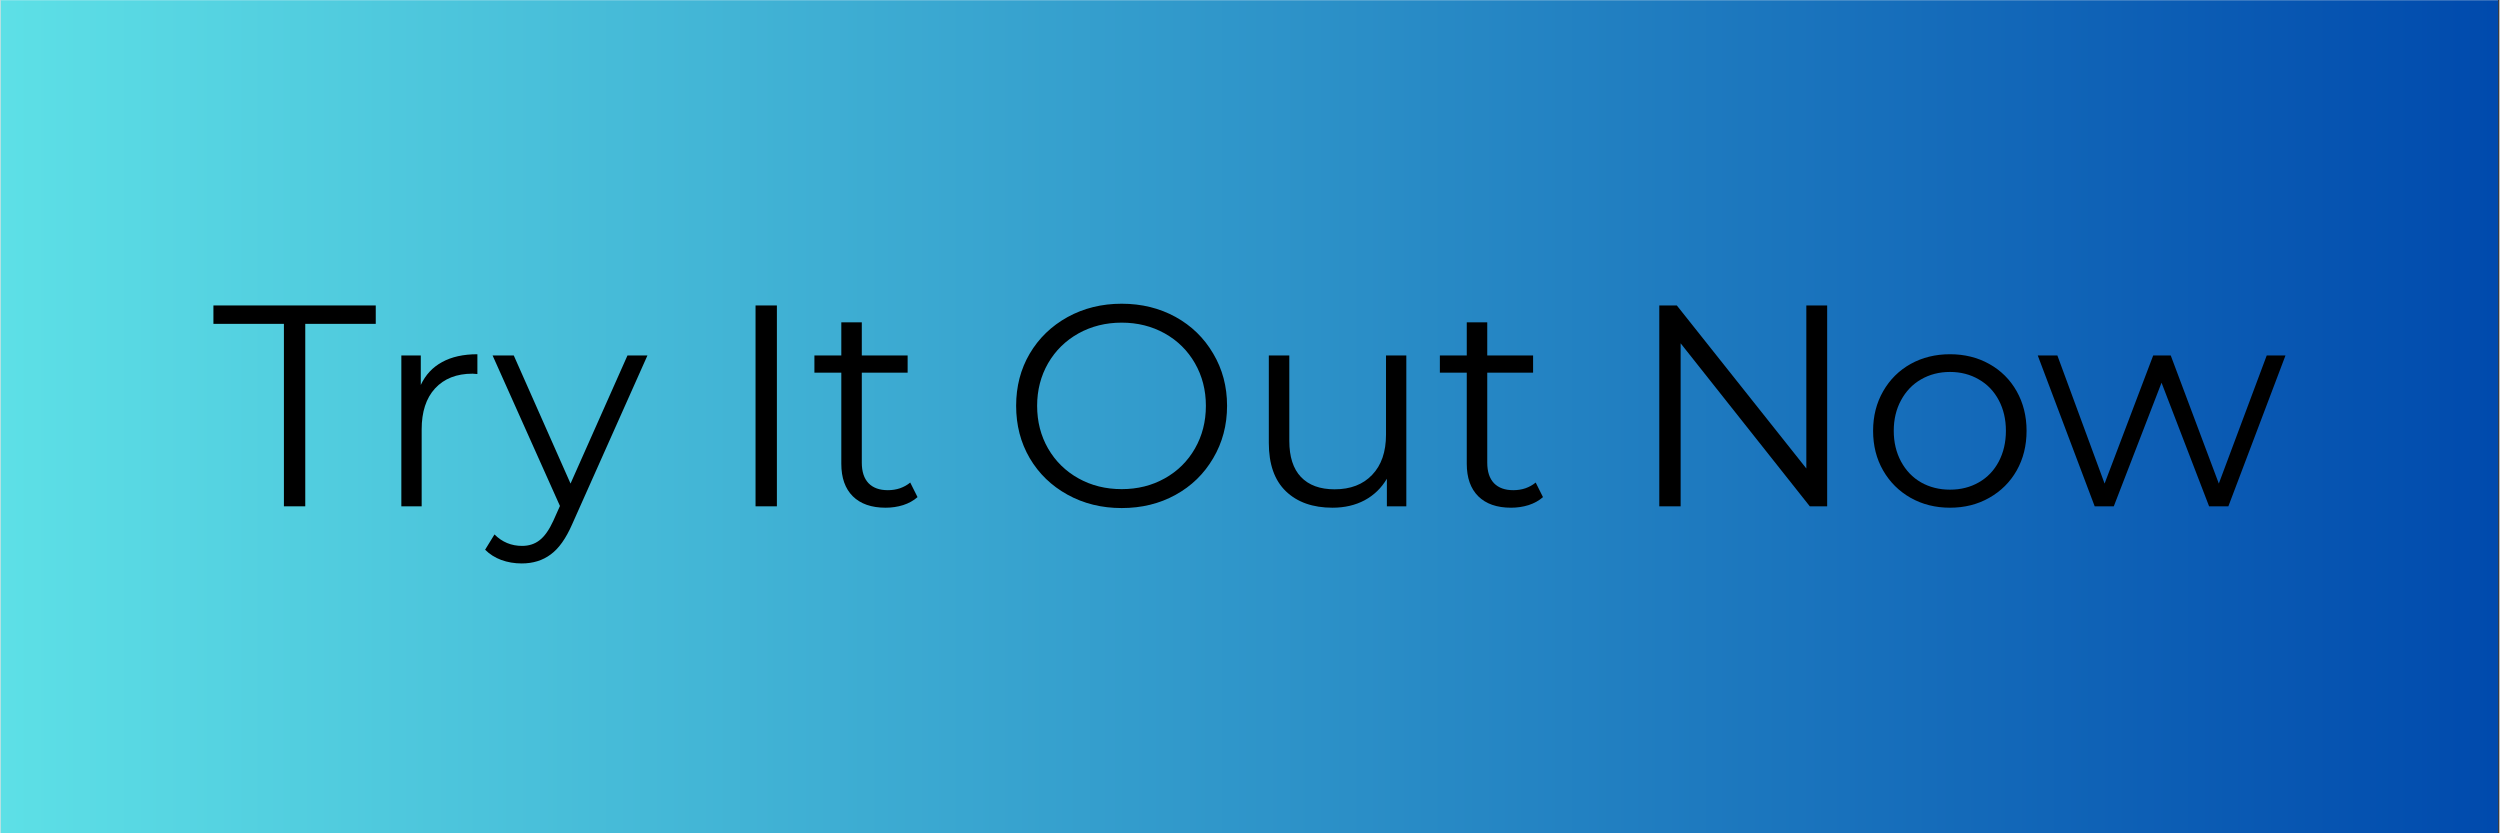 <svg version="1.0" preserveAspectRatio="xMidYMid meet" height="100" viewBox="0 0 224.88 75" zoomAndPan="magnify" width="300" xmlns:xlink="http://www.w3.org/1999/xlink" xmlns="http://www.w3.org/2000/svg"><rect x="0" y="0" width="224.88" height="75" fill="#333333" stroke="none"/><defs><g></g><clipPath id="6689b64511"><path clip-rule="nonzero" d="M 0 0.02 L 224.762 0.02 L 224.762 74.98 L 0 74.98 Z M 0 0.02"></path></clipPath><linearGradient id="73cabca604" y2="320" gradientUnits="userSpaceOnUse" x2="1918.976" y1="320" gradientTransform="matrix(0.117, 0, 0, 0.117, -0, 0.02)" x1="0"><stop offset="0" stop-color="rgb(36.499%, 87.799%, 90.199%)" stop-opacity="1"></stop><stop offset="0.004" stop-color="rgb(36.356%, 87.569%, 90.111%)" stop-opacity="1"></stop><stop offset="0.008" stop-color="rgb(36.214%, 87.34%, 90.024%)" stop-opacity="1"></stop><stop offset="0.012" stop-color="rgb(36.072%, 87.109%, 89.937%)" stop-opacity="1"></stop><stop offset="0.016" stop-color="rgb(35.93%, 86.88%, 89.85%)" stop-opacity="1"></stop><stop offset="0.02" stop-color="rgb(35.786%, 86.65%, 89.761%)" stop-opacity="1"></stop><stop offset="0.023" stop-color="rgb(35.645%, 86.421%, 89.674%)" stop-opacity="1"></stop><stop offset="0.027" stop-color="rgb(35.501%, 86.192%, 89.586%)" stop-opacity="1"></stop><stop offset="0.031" stop-color="rgb(35.359%, 85.963%, 89.499%)" stop-opacity="1"></stop><stop offset="0.035" stop-color="rgb(35.216%, 85.733%, 89.412%)" stop-opacity="1"></stop><stop offset="0.039" stop-color="rgb(35.074%, 85.504%, 89.325%)" stop-opacity="1"></stop><stop offset="0.043" stop-color="rgb(34.93%, 85.274%, 89.236%)" stop-opacity="1"></stop><stop offset="0.047" stop-color="rgb(34.789%, 85.045%, 89.149%)" stop-opacity="1"></stop><stop offset="0.051" stop-color="rgb(34.647%, 84.814%, 89.062%)" stop-opacity="1"></stop><stop offset="0.055" stop-color="rgb(34.505%, 84.586%, 88.976%)" stop-opacity="1"></stop><stop offset="0.059" stop-color="rgb(34.361%, 84.355%, 88.887%)" stop-opacity="1"></stop><stop offset="0.062" stop-color="rgb(34.219%, 84.126%, 88.8%)" stop-opacity="1"></stop><stop offset="0.066" stop-color="rgb(34.076%, 83.896%, 88.712%)" stop-opacity="1"></stop><stop offset="0.07" stop-color="rgb(33.934%, 83.667%, 88.625%)" stop-opacity="1"></stop><stop offset="0.074" stop-color="rgb(33.791%, 83.437%, 88.538%)" stop-opacity="1"></stop><stop offset="0.078" stop-color="rgb(33.649%, 83.208%, 88.451%)" stop-opacity="1"></stop><stop offset="0.082" stop-color="rgb(33.507%, 82.977%, 88.362%)" stop-opacity="1"></stop><stop offset="0.086" stop-color="rgb(33.365%, 82.748%, 88.275%)" stop-opacity="1"></stop><stop offset="0.09" stop-color="rgb(33.221%, 82.518%, 88.187%)" stop-opacity="1"></stop><stop offset="0.094" stop-color="rgb(33.08%, 82.289%, 88.1%)" stop-opacity="1"></stop><stop offset="0.098" stop-color="rgb(32.936%, 82.059%, 88.013%)" stop-opacity="1"></stop><stop offset="0.102" stop-color="rgb(32.794%, 81.83%, 87.926%)" stop-opacity="1"></stop><stop offset="0.105" stop-color="rgb(32.651%, 81.601%, 87.837%)" stop-opacity="1"></stop><stop offset="0.109" stop-color="rgb(32.509%, 81.372%, 87.75%)" stop-opacity="1"></stop><stop offset="0.113" stop-color="rgb(32.365%, 81.142%, 87.663%)" stop-opacity="1"></stop><stop offset="0.117" stop-color="rgb(32.224%, 80.913%, 87.576%)" stop-opacity="1"></stop><stop offset="0.121" stop-color="rgb(32.082%, 80.682%, 87.488%)" stop-opacity="1"></stop><stop offset="0.125" stop-color="rgb(31.94%, 80.453%, 87.401%)" stop-opacity="1"></stop><stop offset="0.129" stop-color="rgb(31.796%, 80.223%, 87.312%)" stop-opacity="1"></stop><stop offset="0.133" stop-color="rgb(31.654%, 79.994%, 87.225%)" stop-opacity="1"></stop><stop offset="0.137" stop-color="rgb(31.511%, 79.764%, 87.138%)" stop-opacity="1"></stop><stop offset="0.141" stop-color="rgb(31.369%, 79.535%, 87.051%)" stop-opacity="1"></stop><stop offset="0.145" stop-color="rgb(31.226%, 79.305%, 86.963%)" stop-opacity="1"></stop><stop offset="0.148" stop-color="rgb(31.084%, 79.076%, 86.876%)" stop-opacity="1"></stop><stop offset="0.152" stop-color="rgb(30.942%, 78.845%, 86.787%)" stop-opacity="1"></stop><stop offset="0.156" stop-color="rgb(30.8%, 78.616%, 86.7%)" stop-opacity="1"></stop><stop offset="0.16" stop-color="rgb(30.656%, 78.386%, 86.613%)" stop-opacity="1"></stop><stop offset="0.164" stop-color="rgb(30.515%, 78.157%, 86.526%)" stop-opacity="1"></stop><stop offset="0.168" stop-color="rgb(30.371%, 77.927%, 86.438%)" stop-opacity="1"></stop><stop offset="0.172" stop-color="rgb(30.229%, 77.698%, 86.351%)" stop-opacity="1"></stop><stop offset="0.176" stop-color="rgb(30.086%, 77.469%, 86.264%)" stop-opacity="1"></stop><stop offset="0.18" stop-color="rgb(29.944%, 77.24%, 86.177%)" stop-opacity="1"></stop><stop offset="0.184" stop-color="rgb(29.8%, 77.01%, 86.089%)" stop-opacity="1"></stop><stop offset="0.188" stop-color="rgb(29.659%, 76.781%, 86.002%)" stop-opacity="1"></stop><stop offset="0.191" stop-color="rgb(29.517%, 76.55%, 85.913%)" stop-opacity="1"></stop><stop offset="0.195" stop-color="rgb(29.375%, 76.321%, 85.826%)" stop-opacity="1"></stop><stop offset="0.199" stop-color="rgb(29.231%, 76.091%, 85.739%)" stop-opacity="1"></stop><stop offset="0.203" stop-color="rgb(29.089%, 75.862%, 85.652%)" stop-opacity="1"></stop><stop offset="0.207" stop-color="rgb(28.946%, 75.632%, 85.564%)" stop-opacity="1"></stop><stop offset="0.211" stop-color="rgb(28.804%, 75.403%, 85.477%)" stop-opacity="1"></stop><stop offset="0.215" stop-color="rgb(28.661%, 75.172%, 85.388%)" stop-opacity="1"></stop><stop offset="0.219" stop-color="rgb(28.519%, 74.944%, 85.301%)" stop-opacity="1"></stop><stop offset="0.223" stop-color="rgb(28.377%, 74.713%, 85.214%)" stop-opacity="1"></stop><stop offset="0.227" stop-color="rgb(28.235%, 74.484%, 85.127%)" stop-opacity="1"></stop><stop offset="0.23" stop-color="rgb(28.091%, 74.254%, 85.039%)" stop-opacity="1"></stop><stop offset="0.234" stop-color="rgb(27.95%, 74.025%, 84.952%)" stop-opacity="1"></stop><stop offset="0.238" stop-color="rgb(27.806%, 73.795%, 84.865%)" stop-opacity="1"></stop><stop offset="0.242" stop-color="rgb(27.664%, 73.566%, 84.778%)" stop-opacity="1"></stop><stop offset="0.246" stop-color="rgb(27.521%, 73.335%, 84.689%)" stop-opacity="1"></stop><stop offset="0.25" stop-color="rgb(27.379%, 73.106%, 84.602%)" stop-opacity="1"></stop><stop offset="0.254" stop-color="rgb(27.235%, 72.878%, 84.514%)" stop-opacity="1"></stop><stop offset="0.258" stop-color="rgb(27.094%, 72.649%, 84.427%)" stop-opacity="1"></stop><stop offset="0.262" stop-color="rgb(26.952%, 72.418%, 84.34%)" stop-opacity="1"></stop><stop offset="0.266" stop-color="rgb(26.81%, 72.189%, 84.253%)" stop-opacity="1"></stop><stop offset="0.27" stop-color="rgb(26.666%, 71.959%, 84.164%)" stop-opacity="1"></stop><stop offset="0.273" stop-color="rgb(26.524%, 71.73%, 84.077%)" stop-opacity="1"></stop><stop offset="0.277" stop-color="rgb(26.381%, 71.5%, 83.989%)" stop-opacity="1"></stop><stop offset="0.281" stop-color="rgb(26.239%, 71.271%, 83.902%)" stop-opacity="1"></stop><stop offset="0.285" stop-color="rgb(26.096%, 71.04%, 83.815%)" stop-opacity="1"></stop><stop offset="0.289" stop-color="rgb(25.954%, 70.811%, 83.728%)" stop-opacity="1"></stop><stop offset="0.293" stop-color="rgb(25.81%, 70.581%, 83.64%)" stop-opacity="1"></stop><stop offset="0.297" stop-color="rgb(25.668%, 70.352%, 83.553%)" stop-opacity="1"></stop><stop offset="0.301" stop-color="rgb(25.526%, 70.122%, 83.466%)" stop-opacity="1"></stop><stop offset="0.305" stop-color="rgb(25.385%, 69.893%, 83.379%)" stop-opacity="1"></stop><stop offset="0.309" stop-color="rgb(25.241%, 69.662%, 83.29%)" stop-opacity="1"></stop><stop offset="0.312" stop-color="rgb(25.099%, 69.434%, 83.203%)" stop-opacity="1"></stop><stop offset="0.316" stop-color="rgb(24.956%, 69.203%, 83.115%)" stop-opacity="1"></stop><stop offset="0.32" stop-color="rgb(24.814%, 68.974%, 83.028%)" stop-opacity="1"></stop><stop offset="0.324" stop-color="rgb(24.67%, 68.745%, 82.941%)" stop-opacity="1"></stop><stop offset="0.328" stop-color="rgb(24.529%, 68.517%, 82.854%)" stop-opacity="1"></stop><stop offset="0.332" stop-color="rgb(24.387%, 68.286%, 82.765%)" stop-opacity="1"></stop><stop offset="0.336" stop-color="rgb(24.245%, 68.057%, 82.678%)" stop-opacity="1"></stop><stop offset="0.34" stop-color="rgb(24.101%, 67.827%, 82.59%)" stop-opacity="1"></stop><stop offset="0.344" stop-color="rgb(23.959%, 67.598%, 82.503%)" stop-opacity="1"></stop><stop offset="0.348" stop-color="rgb(23.816%, 67.368%, 82.416%)" stop-opacity="1"></stop><stop offset="0.352" stop-color="rgb(23.674%, 67.139%, 82.329%)" stop-opacity="1"></stop><stop offset="0.355" stop-color="rgb(23.531%, 66.908%, 82.24%)" stop-opacity="1"></stop><stop offset="0.359" stop-color="rgb(23.389%, 66.679%, 82.153%)" stop-opacity="1"></stop><stop offset="0.363" stop-color="rgb(23.245%, 66.449%, 82.066%)" stop-opacity="1"></stop><stop offset="0.367" stop-color="rgb(23.103%, 66.22%, 81.979%)" stop-opacity="1"></stop><stop offset="0.371" stop-color="rgb(22.961%, 65.99%, 81.891%)" stop-opacity="1"></stop><stop offset="0.375" stop-color="rgb(22.82%, 65.761%, 81.804%)" stop-opacity="1"></stop><stop offset="0.379" stop-color="rgb(22.676%, 65.53%, 81.715%)" stop-opacity="1"></stop><stop offset="0.383" stop-color="rgb(22.534%, 65.302%, 81.628%)" stop-opacity="1"></stop><stop offset="0.387" stop-color="rgb(22.391%, 65.071%, 81.541%)" stop-opacity="1"></stop><stop offset="0.391" stop-color="rgb(22.249%, 64.842%, 81.454%)" stop-opacity="1"></stop><stop offset="0.395" stop-color="rgb(22.105%, 64.612%, 81.366%)" stop-opacity="1"></stop><stop offset="0.398" stop-color="rgb(21.964%, 64.383%, 81.279%)" stop-opacity="1"></stop><stop offset="0.402" stop-color="rgb(21.822%, 64.154%, 81.19%)" stop-opacity="1"></stop><stop offset="0.406" stop-color="rgb(21.68%, 63.925%, 81.104%)" stop-opacity="1"></stop><stop offset="0.41" stop-color="rgb(21.536%, 63.695%, 81.017%)" stop-opacity="1"></stop><stop offset="0.414" stop-color="rgb(21.394%, 63.466%, 80.93%)" stop-opacity="1"></stop><stop offset="0.418" stop-color="rgb(21.251%, 63.235%, 80.841%)" stop-opacity="1"></stop><stop offset="0.422" stop-color="rgb(21.109%, 63.007%, 80.754%)" stop-opacity="1"></stop><stop offset="0.426" stop-color="rgb(20.966%, 62.776%, 80.666%)" stop-opacity="1"></stop><stop offset="0.43" stop-color="rgb(20.824%, 62.547%, 80.579%)" stop-opacity="1"></stop><stop offset="0.434" stop-color="rgb(20.68%, 62.317%, 80.492%)" stop-opacity="1"></stop><stop offset="0.438" stop-color="rgb(20.538%, 62.088%, 80.405%)" stop-opacity="1"></stop><stop offset="0.441" stop-color="rgb(20.396%, 61.858%, 80.316%)" stop-opacity="1"></stop><stop offset="0.445" stop-color="rgb(20.255%, 61.629%, 80.229%)" stop-opacity="1"></stop><stop offset="0.449" stop-color="rgb(20.111%, 61.398%, 80.142%)" stop-opacity="1"></stop><stop offset="0.453" stop-color="rgb(19.969%, 61.169%, 80.055%)" stop-opacity="1"></stop><stop offset="0.457" stop-color="rgb(19.826%, 60.939%, 79.967%)" stop-opacity="1"></stop><stop offset="0.461" stop-color="rgb(19.684%, 60.71%, 79.88%)" stop-opacity="1"></stop><stop offset="0.465" stop-color="rgb(19.54%, 60.48%, 79.791%)" stop-opacity="1"></stop><stop offset="0.469" stop-color="rgb(19.398%, 60.251%, 79.704%)" stop-opacity="1"></stop><stop offset="0.473" stop-color="rgb(19.257%, 60.02%, 79.617%)" stop-opacity="1"></stop><stop offset="0.477" stop-color="rgb(19.115%, 59.792%, 79.53%)" stop-opacity="1"></stop><stop offset="0.48" stop-color="rgb(18.971%, 59.563%, 79.442%)" stop-opacity="1"></stop><stop offset="0.484" stop-color="rgb(18.829%, 59.334%, 79.355%)" stop-opacity="1"></stop><stop offset="0.488" stop-color="rgb(18.686%, 59.103%, 79.266%)" stop-opacity="1"></stop><stop offset="0.492" stop-color="rgb(18.544%, 58.875%, 79.179%)" stop-opacity="1"></stop><stop offset="0.496" stop-color="rgb(18.401%, 58.644%, 79.092%)" stop-opacity="1"></stop><stop offset="0.5" stop-color="rgb(18.259%, 58.415%, 79.005%)" stop-opacity="1"></stop><stop offset="0.504" stop-color="rgb(18.115%, 58.185%, 78.917%)" stop-opacity="1"></stop><stop offset="0.508" stop-color="rgb(17.973%, 57.956%, 78.83%)" stop-opacity="1"></stop><stop offset="0.512" stop-color="rgb(17.831%, 57.726%, 78.743%)" stop-opacity="1"></stop><stop offset="0.516" stop-color="rgb(17.69%, 57.497%, 78.656%)" stop-opacity="1"></stop><stop offset="0.52" stop-color="rgb(17.546%, 57.266%, 78.568%)" stop-opacity="1"></stop><stop offset="0.523" stop-color="rgb(17.404%, 57.037%, 78.481%)" stop-opacity="1"></stop><stop offset="0.527" stop-color="rgb(17.261%, 56.807%, 78.392%)" stop-opacity="1"></stop><stop offset="0.531" stop-color="rgb(17.119%, 56.578%, 78.305%)" stop-opacity="1"></stop><stop offset="0.535" stop-color="rgb(16.975%, 56.348%, 78.218%)" stop-opacity="1"></stop><stop offset="0.539" stop-color="rgb(16.833%, 56.119%, 78.131%)" stop-opacity="1"></stop><stop offset="0.543" stop-color="rgb(16.692%, 55.888%, 78.043%)" stop-opacity="1"></stop><stop offset="0.547" stop-color="rgb(16.55%, 55.659%, 77.956%)" stop-opacity="1"></stop><stop offset="0.551" stop-color="rgb(16.406%, 55.431%, 77.867%)" stop-opacity="1"></stop><stop offset="0.555" stop-color="rgb(16.264%, 55.202%, 77.78%)" stop-opacity="1"></stop><stop offset="0.559" stop-color="rgb(16.121%, 54.971%, 77.693%)" stop-opacity="1"></stop><stop offset="0.562" stop-color="rgb(15.979%, 54.742%, 77.606%)" stop-opacity="1"></stop><stop offset="0.566" stop-color="rgb(15.836%, 54.512%, 77.518%)" stop-opacity="1"></stop><stop offset="0.57" stop-color="rgb(15.694%, 54.283%, 77.431%)" stop-opacity="1"></stop><stop offset="0.574" stop-color="rgb(15.55%, 54.053%, 77.344%)" stop-opacity="1"></stop><stop offset="0.578" stop-color="rgb(15.408%, 53.824%, 77.257%)" stop-opacity="1"></stop><stop offset="0.582" stop-color="rgb(15.266%, 53.593%, 77.168%)" stop-opacity="1"></stop><stop offset="0.586" stop-color="rgb(15.125%, 53.365%, 77.081%)" stop-opacity="1"></stop><stop offset="0.59" stop-color="rgb(14.981%, 53.134%, 76.993%)" stop-opacity="1"></stop><stop offset="0.594" stop-color="rgb(14.839%, 52.905%, 76.906%)" stop-opacity="1"></stop><stop offset="0.598" stop-color="rgb(14.696%, 52.675%, 76.819%)" stop-opacity="1"></stop><stop offset="0.602" stop-color="rgb(14.554%, 52.446%, 76.732%)" stop-opacity="1"></stop><stop offset="0.605" stop-color="rgb(14.41%, 52.216%, 76.643%)" stop-opacity="1"></stop><stop offset="0.609" stop-color="rgb(14.268%, 51.987%, 76.556%)" stop-opacity="1"></stop><stop offset="0.613" stop-color="rgb(14.125%, 51.756%, 76.468%)" stop-opacity="1"></stop><stop offset="0.617" stop-color="rgb(13.983%, 51.527%, 76.381%)" stop-opacity="1"></stop><stop offset="0.621" stop-color="rgb(13.841%, 51.297%, 76.294%)" stop-opacity="1"></stop><stop offset="0.625" stop-color="rgb(13.699%, 51.068%, 76.207%)" stop-opacity="1"></stop><stop offset="0.629" stop-color="rgb(13.556%, 50.839%, 76.118%)" stop-opacity="1"></stop><stop offset="0.633" stop-color="rgb(13.414%, 50.61%, 76.031%)" stop-opacity="1"></stop><stop offset="0.637" stop-color="rgb(13.271%, 50.38%, 75.945%)" stop-opacity="1"></stop><stop offset="0.641" stop-color="rgb(13.129%, 50.151%, 75.858%)" stop-opacity="1"></stop><stop offset="0.645" stop-color="rgb(12.985%, 49.921%, 75.769%)" stop-opacity="1"></stop><stop offset="0.648" stop-color="rgb(12.843%, 49.692%, 75.682%)" stop-opacity="1"></stop><stop offset="0.652" stop-color="rgb(12.701%, 49.461%, 75.594%)" stop-opacity="1"></stop><stop offset="0.656" stop-color="rgb(12.56%, 49.232%, 75.507%)" stop-opacity="1"></stop><stop offset="0.66" stop-color="rgb(12.416%, 49.002%, 75.42%)" stop-opacity="1"></stop><stop offset="0.664" stop-color="rgb(12.274%, 48.773%, 75.333%)" stop-opacity="1"></stop><stop offset="0.668" stop-color="rgb(12.131%, 48.543%, 75.244%)" stop-opacity="1"></stop><stop offset="0.672" stop-color="rgb(11.989%, 48.314%, 75.157%)" stop-opacity="1"></stop><stop offset="0.676" stop-color="rgb(11.845%, 48.083%, 75.069%)" stop-opacity="1"></stop><stop offset="0.68" stop-color="rgb(11.703%, 47.855%, 74.982%)" stop-opacity="1"></stop><stop offset="0.684" stop-color="rgb(11.56%, 47.624%, 74.895%)" stop-opacity="1"></stop><stop offset="0.688" stop-color="rgb(11.418%, 47.395%, 74.808%)" stop-opacity="1"></stop><stop offset="0.691" stop-color="rgb(11.276%, 47.165%, 74.719%)" stop-opacity="1"></stop><stop offset="0.695" stop-color="rgb(11.134%, 46.936%, 74.632%)" stop-opacity="1"></stop><stop offset="0.699" stop-color="rgb(10.991%, 46.707%, 74.545%)" stop-opacity="1"></stop><stop offset="0.703" stop-color="rgb(10.849%, 46.478%, 74.458%)" stop-opacity="1"></stop><stop offset="0.707" stop-color="rgb(10.706%, 46.248%, 74.37%)" stop-opacity="1"></stop><stop offset="0.711" stop-color="rgb(10.564%, 46.019%, 74.283%)" stop-opacity="1"></stop><stop offset="0.715" stop-color="rgb(10.42%, 45.789%, 74.194%)" stop-opacity="1"></stop><stop offset="0.719" stop-color="rgb(10.278%, 45.56%, 74.107%)" stop-opacity="1"></stop><stop offset="0.723" stop-color="rgb(10.136%, 45.329%, 74.02%)" stop-opacity="1"></stop><stop offset="0.727" stop-color="rgb(9.995%, 45.1%, 73.933%)" stop-opacity="1"></stop><stop offset="0.73" stop-color="rgb(9.851%, 44.87%, 73.845%)" stop-opacity="1"></stop><stop offset="0.734" stop-color="rgb(9.709%, 44.641%, 73.758%)" stop-opacity="1"></stop><stop offset="0.738" stop-color="rgb(9.566%, 44.411%, 73.669%)" stop-opacity="1"></stop><stop offset="0.742" stop-color="rgb(9.424%, 44.182%, 73.582%)" stop-opacity="1"></stop><stop offset="0.746" stop-color="rgb(9.28%, 43.951%, 73.495%)" stop-opacity="1"></stop><stop offset="0.75" stop-color="rgb(9.138%, 43.723%, 73.409%)" stop-opacity="1"></stop><stop offset="0.754" stop-color="rgb(8.995%, 43.492%, 73.32%)" stop-opacity="1"></stop><stop offset="0.758" stop-color="rgb(8.853%, 43.263%, 73.233%)" stop-opacity="1"></stop><stop offset="0.762" stop-color="rgb(8.711%, 43.033%, 73.146%)" stop-opacity="1"></stop><stop offset="0.766" stop-color="rgb(8.569%, 42.804%, 73.059%)" stop-opacity="1"></stop><stop offset="0.77" stop-color="rgb(8.426%, 42.574%, 72.971%)" stop-opacity="1"></stop><stop offset="0.773" stop-color="rgb(8.284%, 42.345%, 72.884%)" stop-opacity="1"></stop><stop offset="0.777" stop-color="rgb(8.141%, 42.116%, 72.795%)" stop-opacity="1"></stop><stop offset="0.781" stop-color="rgb(7.999%, 41.887%, 72.708%)" stop-opacity="1"></stop><stop offset="0.785" stop-color="rgb(7.855%, 41.656%, 72.621%)" stop-opacity="1"></stop><stop offset="0.789" stop-color="rgb(7.713%, 41.428%, 72.534%)" stop-opacity="1"></stop><stop offset="0.793" stop-color="rgb(7.571%, 41.197%, 72.446%)" stop-opacity="1"></stop><stop offset="0.797" stop-color="rgb(7.43%, 40.968%, 72.359%)" stop-opacity="1"></stop><stop offset="0.801" stop-color="rgb(7.286%, 40.738%, 72.27%)" stop-opacity="1"></stop><stop offset="0.805" stop-color="rgb(7.144%, 40.509%, 72.183%)" stop-opacity="1"></stop><stop offset="0.809" stop-color="rgb(7.001%, 40.279%, 72.096%)" stop-opacity="1"></stop><stop offset="0.812" stop-color="rgb(6.859%, 40.05%, 72.009%)" stop-opacity="1"></stop><stop offset="0.816" stop-color="rgb(6.715%, 39.819%, 71.921%)" stop-opacity="1"></stop><stop offset="0.82" stop-color="rgb(6.573%, 39.59%, 71.834%)" stop-opacity="1"></stop><stop offset="0.824" stop-color="rgb(6.43%, 39.36%, 71.747%)" stop-opacity="1"></stop><stop offset="0.828" stop-color="rgb(6.288%, 39.131%, 71.66%)" stop-opacity="1"></stop><stop offset="0.832" stop-color="rgb(6.146%, 38.901%, 71.571%)" stop-opacity="1"></stop><stop offset="0.836" stop-color="rgb(6.004%, 38.672%, 71.484%)" stop-opacity="1"></stop><stop offset="0.84" stop-color="rgb(5.861%, 38.441%, 71.396%)" stop-opacity="1"></stop><stop offset="0.844" stop-color="rgb(5.719%, 38.213%, 71.309%)" stop-opacity="1"></stop><stop offset="0.848" stop-color="rgb(5.576%, 37.984%, 71.222%)" stop-opacity="1"></stop><stop offset="0.852" stop-color="rgb(5.434%, 37.755%, 71.135%)" stop-opacity="1"></stop><stop offset="0.855" stop-color="rgb(5.29%, 37.524%, 71.046%)" stop-opacity="1"></stop><stop offset="0.859" stop-color="rgb(5.148%, 37.296%, 70.959%)" stop-opacity="1"></stop><stop offset="0.863" stop-color="rgb(5.006%, 37.065%, 70.871%)" stop-opacity="1"></stop><stop offset="0.867" stop-color="rgb(4.865%, 36.836%, 70.784%)" stop-opacity="1"></stop><stop offset="0.871" stop-color="rgb(4.721%, 36.606%, 70.697%)" stop-opacity="1"></stop><stop offset="0.875" stop-color="rgb(4.579%, 36.377%, 70.61%)" stop-opacity="1"></stop><stop offset="0.879" stop-color="rgb(4.436%, 36.147%, 70.522%)" stop-opacity="1"></stop><stop offset="0.883" stop-color="rgb(4.294%, 35.918%, 70.435%)" stop-opacity="1"></stop><stop offset="0.887" stop-color="rgb(4.15%, 35.687%, 70.348%)" stop-opacity="1"></stop><stop offset="0.891" stop-color="rgb(4.008%, 35.458%, 70.261%)" stop-opacity="1"></stop><stop offset="0.895" stop-color="rgb(3.865%, 35.228%, 70.172%)" stop-opacity="1"></stop><stop offset="0.898" stop-color="rgb(3.723%, 34.999%, 70.085%)" stop-opacity="1"></stop><stop offset="0.902" stop-color="rgb(3.581%, 34.769%, 69.997%)" stop-opacity="1"></stop><stop offset="0.906" stop-color="rgb(3.439%, 34.54%, 69.91%)" stop-opacity="1"></stop><stop offset="0.91" stop-color="rgb(3.296%, 34.309%, 69.823%)" stop-opacity="1"></stop><stop offset="0.914" stop-color="rgb(3.154%, 34.081%, 69.736%)" stop-opacity="1"></stop><stop offset="0.918" stop-color="rgb(3.011%, 33.85%, 69.647%)" stop-opacity="1"></stop><stop offset="0.922" stop-color="rgb(2.869%, 33.621%, 69.56%)" stop-opacity="1"></stop><stop offset="0.926" stop-color="rgb(2.725%, 33.392%, 69.472%)" stop-opacity="1"></stop><stop offset="0.93" stop-color="rgb(2.583%, 33.163%, 69.385%)" stop-opacity="1"></stop><stop offset="0.934" stop-color="rgb(2.441%, 32.933%, 69.298%)" stop-opacity="1"></stop><stop offset="0.938" stop-color="rgb(2.3%, 32.704%, 69.211%)" stop-opacity="1"></stop><stop offset="0.941" stop-color="rgb(2.156%, 32.474%, 69.122%)" stop-opacity="1"></stop><stop offset="0.945" stop-color="rgb(2.014%, 32.245%, 69.035%)" stop-opacity="1"></stop><stop offset="0.949" stop-color="rgb(1.871%, 32.014%, 68.947%)" stop-opacity="1"></stop><stop offset="0.953" stop-color="rgb(1.729%, 31.786%, 68.86%)" stop-opacity="1"></stop><stop offset="0.957" stop-color="rgb(1.585%, 31.555%, 68.773%)" stop-opacity="1"></stop><stop offset="0.961" stop-color="rgb(1.443%, 31.326%, 68.686%)" stop-opacity="1"></stop><stop offset="0.965" stop-color="rgb(1.3%, 31.096%, 68.597%)" stop-opacity="1"></stop><stop offset="0.969" stop-color="rgb(1.158%, 30.867%, 68.51%)" stop-opacity="1"></stop><stop offset="0.973" stop-color="rgb(1.016%, 30.637%, 68.423%)" stop-opacity="1"></stop><stop offset="0.977" stop-color="rgb(0.874%, 30.408%, 68.336%)" stop-opacity="1"></stop><stop offset="0.98" stop-color="rgb(0.731%, 30.177%, 68.248%)" stop-opacity="1"></stop><stop offset="0.984" stop-color="rgb(0.589%, 29.948%, 68.161%)" stop-opacity="1"></stop><stop offset="0.988" stop-color="rgb(0.446%, 29.718%, 68.073%)" stop-opacity="1"></stop><stop offset="0.992" stop-color="rgb(0.304%, 29.489%, 67.986%)" stop-opacity="1"></stop><stop offset="0.996" stop-color="rgb(0.16%, 29.259%, 67.899%)" stop-opacity="1"></stop><stop offset="1" stop-color="rgb(0.018%, 29.03%, 67.812%)" stop-opacity="1"></stop></linearGradient></defs><g clip-path="url(#6689b64511)"><path fill-rule="nonzero" fill-opacity="1" d="M 0 0.02 L 224.879 0.02 L 224.879 74.98 L 0 74.98 Z M 0 0.02" fill="#ffffff"></path><path fill-rule="nonzero" fill-opacity="1" d="M 0 0.02 L 224.879 0.02 L 224.879 74.98 L 0 74.98 Z M 0 0.02" fill="#ffffff"></path><path fill-rule="nonzero" d="M 0 0.02 L 0 74.98 L 224.762 74.98 L 224.762 0.02 Z M 0 0.02" fill="url(#73cabca604)"></path></g><g fill-opacity="1" fill="#000000"><g transform="translate(19.039, 45.569)"><g><path d="M 6.453 -16.422 L 0.109 -16.422 L 0.109 -18.078 L 14.719 -18.078 L 14.719 -16.422 L 8.375 -16.422 L 8.375 0 L 6.453 0 Z M 6.453 -16.422"></path></g></g></g><g fill-opacity="1" fill="#000000"><g transform="translate(33.499, 45.569)"><g><path d="M 4.312 -10.922 C 4.738 -11.836 5.379 -12.523 6.234 -12.984 C 7.086 -13.453 8.145 -13.688 9.406 -13.688 L 9.406 -11.906 L 8.969 -11.938 C 7.531 -11.938 6.406 -11.492 5.594 -10.609 C 4.789 -9.734 4.391 -8.504 4.391 -6.922 L 4.391 0 L 2.562 0 L 2.562 -13.578 L 4.312 -13.578 Z M 4.312 -10.922"></path></g></g></g><g fill-opacity="1" fill="#000000"><g transform="translate(44.241, 45.569)"><g><path d="M 13.969 -13.578 L 7.188 1.625 C 6.633 2.895 5.992 3.797 5.266 4.328 C 4.547 4.867 3.676 5.141 2.656 5.141 C 2 5.141 1.383 5.035 0.812 4.828 C 0.25 4.617 -0.234 4.312 -0.641 3.906 L 0.203 2.531 C 0.891 3.219 1.719 3.562 2.688 3.562 C 3.301 3.562 3.828 3.391 4.266 3.047 C 4.711 2.703 5.125 2.117 5.5 1.297 L 6.094 -0.031 L 0.031 -13.578 L 1.938 -13.578 L 7.047 -2.047 L 12.172 -13.578 Z M 13.969 -13.578"></path></g></g></g><g fill-opacity="1" fill="#000000"><g transform="translate(58.236, 45.569)"><g></g></g></g><g fill-opacity="1" fill="#000000"><g transform="translate(65.001, 45.569)"><g><path d="M 2.938 -18.078 L 4.859 -18.078 L 4.859 0 L 2.938 0 Z M 2.938 -18.078"></path></g></g></g><g fill-opacity="1" fill="#000000"><g transform="translate(72.799, 45.569)"><g><path d="M 9.719 -0.828 C 9.363 -0.516 8.93 -0.273 8.422 -0.109 C 7.922 0.047 7.395 0.125 6.844 0.125 C 5.57 0.125 4.586 -0.219 3.891 -0.906 C 3.203 -1.594 2.859 -2.566 2.859 -3.828 L 2.859 -12.031 L 0.438 -12.031 L 0.438 -13.578 L 2.859 -13.578 L 2.859 -16.562 L 4.703 -16.562 L 4.703 -13.578 L 8.828 -13.578 L 8.828 -12.031 L 4.703 -12.031 L 4.703 -3.922 C 4.703 -3.117 4.906 -2.504 5.312 -2.078 C 5.719 -1.66 6.297 -1.453 7.047 -1.453 C 7.43 -1.453 7.797 -1.508 8.141 -1.625 C 8.492 -1.75 8.801 -1.922 9.062 -2.141 Z M 9.719 -0.828"></path></g></g></g><g fill-opacity="1" fill="#000000"><g transform="translate(83.283, 45.569)"><g></g></g></g><g fill-opacity="1" fill="#000000"><g transform="translate(90.048, 45.569)"><g><path d="M 10.844 0.156 C 9.051 0.156 7.426 -0.242 5.969 -1.047 C 4.52 -1.848 3.383 -2.945 2.562 -4.344 C 1.75 -5.738 1.344 -7.305 1.344 -9.047 C 1.344 -10.785 1.75 -12.348 2.562 -13.734 C 3.383 -15.129 4.52 -16.227 5.969 -17.031 C 7.426 -17.832 9.051 -18.234 10.844 -18.234 C 12.633 -18.234 14.25 -17.836 15.688 -17.047 C 17.125 -16.254 18.254 -15.156 19.078 -13.75 C 19.91 -12.352 20.328 -10.785 20.328 -9.047 C 20.328 -7.305 19.91 -5.734 19.078 -4.328 C 18.254 -2.922 17.125 -1.82 15.688 -1.031 C 14.25 -0.238 12.633 0.156 10.844 0.156 Z M 10.844 -1.547 C 12.27 -1.547 13.562 -1.867 14.719 -2.516 C 15.875 -3.16 16.781 -4.055 17.438 -5.203 C 18.094 -6.348 18.422 -7.629 18.422 -9.047 C 18.422 -10.453 18.094 -11.727 17.438 -12.875 C 16.781 -14.02 15.875 -14.914 14.719 -15.562 C 13.562 -16.207 12.27 -16.531 10.844 -16.531 C 9.414 -16.531 8.117 -16.207 6.953 -15.562 C 5.797 -14.914 4.883 -14.02 4.219 -12.875 C 3.562 -11.727 3.234 -10.453 3.234 -9.047 C 3.234 -7.629 3.562 -6.348 4.219 -5.203 C 4.883 -4.055 5.797 -3.16 6.953 -2.516 C 8.117 -1.867 9.414 -1.547 10.844 -1.547 Z M 10.844 -1.547"></path></g></g></g><g fill-opacity="1" fill="#000000"><g transform="translate(111.712, 45.569)"><g><path d="M 14.797 -13.578 L 14.797 0 L 13.047 0 L 13.047 -2.484 C 12.555 -1.648 11.891 -1.004 11.047 -0.547 C 10.203 -0.098 9.238 0.125 8.156 0.125 C 6.383 0.125 4.984 -0.367 3.953 -1.359 C 2.93 -2.348 2.422 -3.797 2.422 -5.703 L 2.422 -13.578 L 4.266 -13.578 L 4.266 -5.891 C 4.266 -4.461 4.613 -3.379 5.312 -2.641 C 6.02 -1.898 7.031 -1.531 8.344 -1.531 C 9.77 -1.531 10.895 -1.961 11.719 -2.828 C 12.551 -3.691 12.969 -4.898 12.969 -6.453 L 12.969 -13.578 Z M 14.797 -13.578"></path></g></g></g><g fill-opacity="1" fill="#000000"><g transform="translate(129.09, 45.569)"><g><path d="M 9.719 -0.828 C 9.363 -0.516 8.93 -0.273 8.422 -0.109 C 7.922 0.047 7.395 0.125 6.844 0.125 C 5.57 0.125 4.586 -0.219 3.891 -0.906 C 3.203 -1.594 2.859 -2.566 2.859 -3.828 L 2.859 -12.031 L 0.438 -12.031 L 0.438 -13.578 L 2.859 -13.578 L 2.859 -16.562 L 4.703 -16.562 L 4.703 -13.578 L 8.828 -13.578 L 8.828 -12.031 L 4.703 -12.031 L 4.703 -3.922 C 4.703 -3.117 4.906 -2.504 5.312 -2.078 C 5.719 -1.66 6.297 -1.453 7.047 -1.453 C 7.43 -1.453 7.797 -1.508 8.141 -1.625 C 8.492 -1.75 8.801 -1.922 9.062 -2.141 Z M 9.719 -0.828"></path></g></g></g><g fill-opacity="1" fill="#000000"><g transform="translate(139.573, 45.569)"><g></g></g></g><g fill-opacity="1" fill="#000000"><g transform="translate(146.338, 45.569)"><g><path d="M 18.047 -18.078 L 18.047 0 L 16.484 0 L 4.859 -14.672 L 4.859 0 L 2.938 0 L 2.938 -18.078 L 4.516 -18.078 L 16.172 -3.406 L 16.172 -18.078 Z M 18.047 -18.078"></path></g></g></g><g fill-opacity="1" fill="#000000"><g transform="translate(167.331, 45.569)"><g><path d="M 8.109 0.125 C 6.797 0.125 5.613 -0.172 4.562 -0.766 C 3.52 -1.359 2.695 -2.176 2.094 -3.219 C 1.488 -4.27 1.188 -5.461 1.188 -6.797 C 1.188 -8.117 1.488 -9.305 2.094 -10.359 C 2.695 -11.41 3.52 -12.227 4.562 -12.812 C 5.613 -13.395 6.797 -13.688 8.109 -13.688 C 9.422 -13.688 10.598 -13.395 11.641 -12.812 C 12.691 -12.227 13.516 -11.41 14.109 -10.359 C 14.703 -9.305 15 -8.117 15 -6.797 C 15 -5.461 14.703 -4.27 14.109 -3.219 C 13.516 -2.176 12.691 -1.359 11.641 -0.766 C 10.598 -0.172 9.422 0.125 8.109 0.125 Z M 8.109 -1.5 C 9.078 -1.5 9.941 -1.719 10.703 -2.156 C 11.473 -2.594 12.07 -3.219 12.5 -4.031 C 12.926 -4.844 13.141 -5.766 13.141 -6.797 C 13.141 -7.828 12.926 -8.742 12.5 -9.547 C 12.07 -10.359 11.473 -10.984 10.703 -11.422 C 9.941 -11.867 9.078 -12.094 8.109 -12.094 C 7.141 -12.094 6.27 -11.867 5.5 -11.422 C 4.738 -10.984 4.141 -10.359 3.703 -9.547 C 3.266 -8.742 3.047 -7.828 3.047 -6.797 C 3.047 -5.766 3.266 -4.844 3.703 -4.031 C 4.141 -3.219 4.738 -2.594 5.5 -2.156 C 6.27 -1.719 7.141 -1.5 8.109 -1.5 Z M 8.109 -1.5"></path></g></g></g><g fill-opacity="1" fill="#000000"><g transform="translate(183.134, 45.569)"><g><path d="M 22.5 -13.578 L 17.359 0 L 15.625 0 L 11.344 -11.125 L 7.047 0 L 5.328 0 L 0.203 -13.578 L 1.969 -13.578 L 6.219 -2.047 L 10.594 -13.578 L 12.172 -13.578 L 16.5 -2.047 L 20.812 -13.578 Z M 22.5 -13.578"></path></g></g></g></svg>